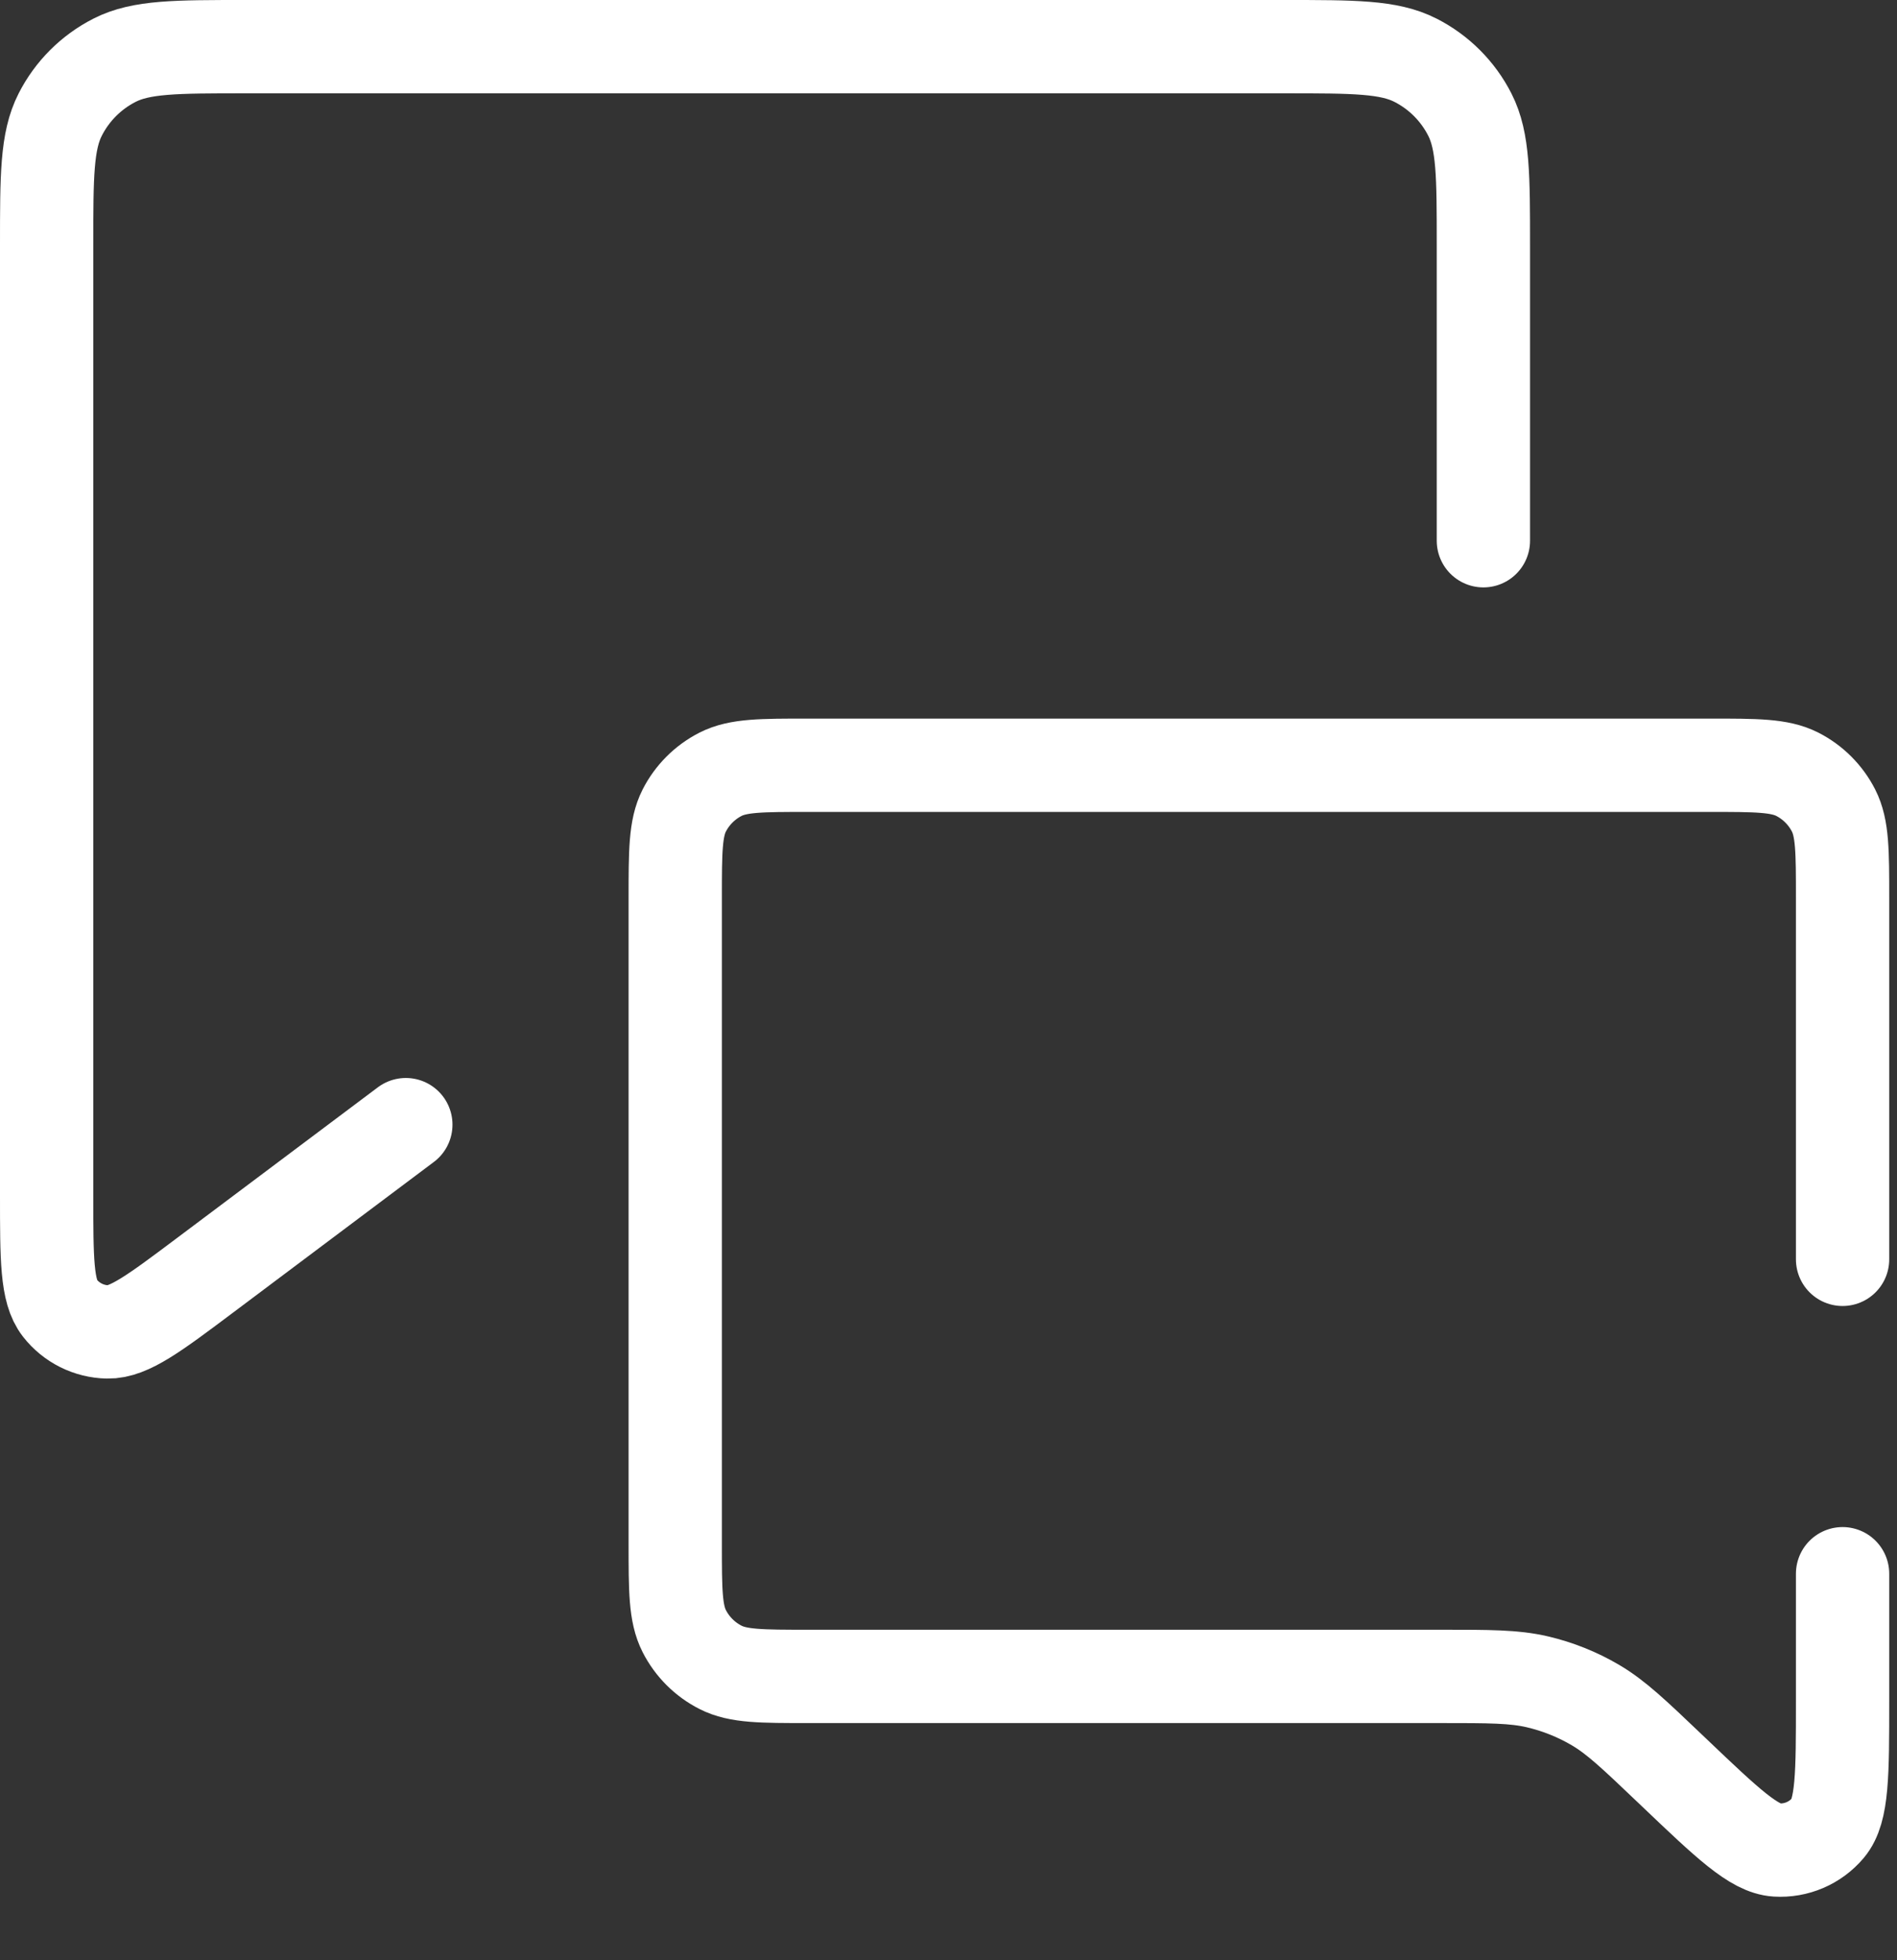 <?xml version="1.0" encoding="UTF-8"?> <svg xmlns="http://www.w3.org/2000/svg" width="61" height="63" viewBox="0 0 61 63" fill="none"><rect x="0" y="0" width="61" height="63" fill="#333333" stroke="none"/><path d="M59.25 40.479V28.864C59.25 27.37 59.25 26.624 58.96 26.053C58.704 25.552 58.296 25.144 57.795 24.888C57.224 24.598 56.478 24.598 54.984 24.598H25.979C24.486 24.598 23.739 24.598 23.169 24.888C22.667 25.144 22.259 25.552 22.003 26.053C21.713 26.624 21.713 27.37 21.713 28.864V44.81V49.619C21.713 51.112 21.713 51.859 22.003 52.429C22.259 52.931 22.667 53.339 23.169 53.594C23.739 53.885 24.486 53.885 25.979 53.885H46.322C47.898 53.885 48.686 53.885 49.43 54.058C50.09 54.212 50.723 54.465 51.307 54.809C51.965 55.197 52.536 55.74 53.677 56.827L53.844 56.986C55.548 58.609 56.4 59.42 57.128 59.465C57.76 59.504 58.373 59.241 58.781 58.757C59.25 58.199 59.25 57.022 59.25 54.67V50.585" stroke="white" stroke-width="3" stroke-linecap="round" stroke-linejoin="round"></path><path d="M13.05 36.15L6.619 40.973C4.972 42.209 4.148 42.827 3.458 42.812C2.858 42.8 2.295 42.519 1.925 42.046C1.5 41.503 1.5 40.473 1.5 38.413V7.899C1.5 5.659 1.5 4.539 1.936 3.684C2.319 2.931 2.931 2.319 3.684 1.936C4.539 1.5 5.659 1.5 7.899 1.5H41.301C43.541 1.5 44.661 1.5 45.516 1.936C46.269 2.319 46.881 2.931 47.264 3.684C47.7 4.539 47.7 5.659 47.7 7.899V15.938V17.381" stroke="white" stroke-width="3" stroke-linecap="round" stroke-linejoin="round"></path></svg> 